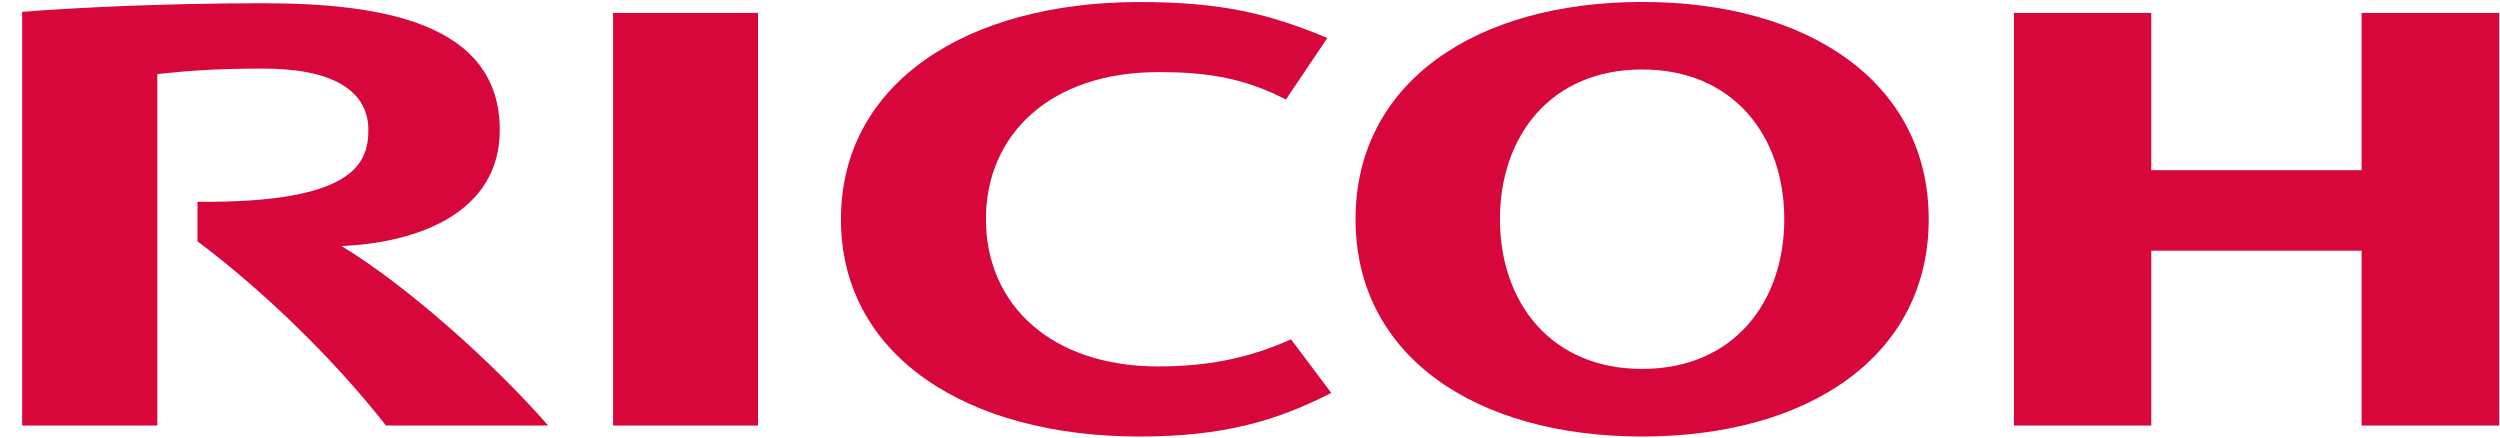 <svg fill="none" height="17" viewBox="0 0 97 17" width="97" xmlns="http://www.w3.org/2000/svg"><g fill="#d7063b"><path d="m38.254 8.508c0 3.286 2.504 5.71 6.685 5.71 1.764 0 3.429-.271 5.151-1.053l1.563 2.079c-2.163 1.112-4.245 1.693-7.446 1.693-6.672 0-11.578-3.123-11.578-8.428v-.002c0-5.303 4.906-8.428 11.578-8.428 3.2 0 5.039.456 7.293 1.395l-1.606 2.388c-1.705-.883-3.192-1.064-4.956-1.064-4.181 0-6.685 2.42-6.685 5.706"/><path d="m63.715.076c-6.46 0-11.12 3.126-11.12 8.431 0 5.307 4.66 8.43 11.12 8.43s11.119-3.123 11.119-8.43c0-5.305-4.659-8.431-11.119-8.431zm0 14.238c-3.555 0-5.517-2.596-5.517-5.81 0-3.214 1.962-5.808 5.517-5.808 3.553 0 5.515 2.594 5.515 5.808 0 3.214-1.962 5.81-5.515 5.81z"/><path d="m91.63 9.727v6.785h5.339v-16.01h-5.339v6.102h-8.161v-6.102h-5.328v16.01h5.328v-6.785z"/><path d="m23.788 16.512h5.623v-16.01h-5.623z"/><path d="m7.662 7.829-.001 1.532c2.646 1.988 5.34 4.63 7.317 7.151h6.293c-2.19-2.5-5.548-5.472-8.022-6.966 2.903-.118 6.142-1.26 6.142-4.5 0-4.161-4.573-4.92-9.194-4.92-3.775 0-7.256.168-9.337.334v16.051h5.244v-13.637c.971-.101 2.015-.213 4.119-.213 2.703 0 4.07.867 4.07 2.384 0 1.292-.566 2.84-6.629 2.784z"/></g></svg>